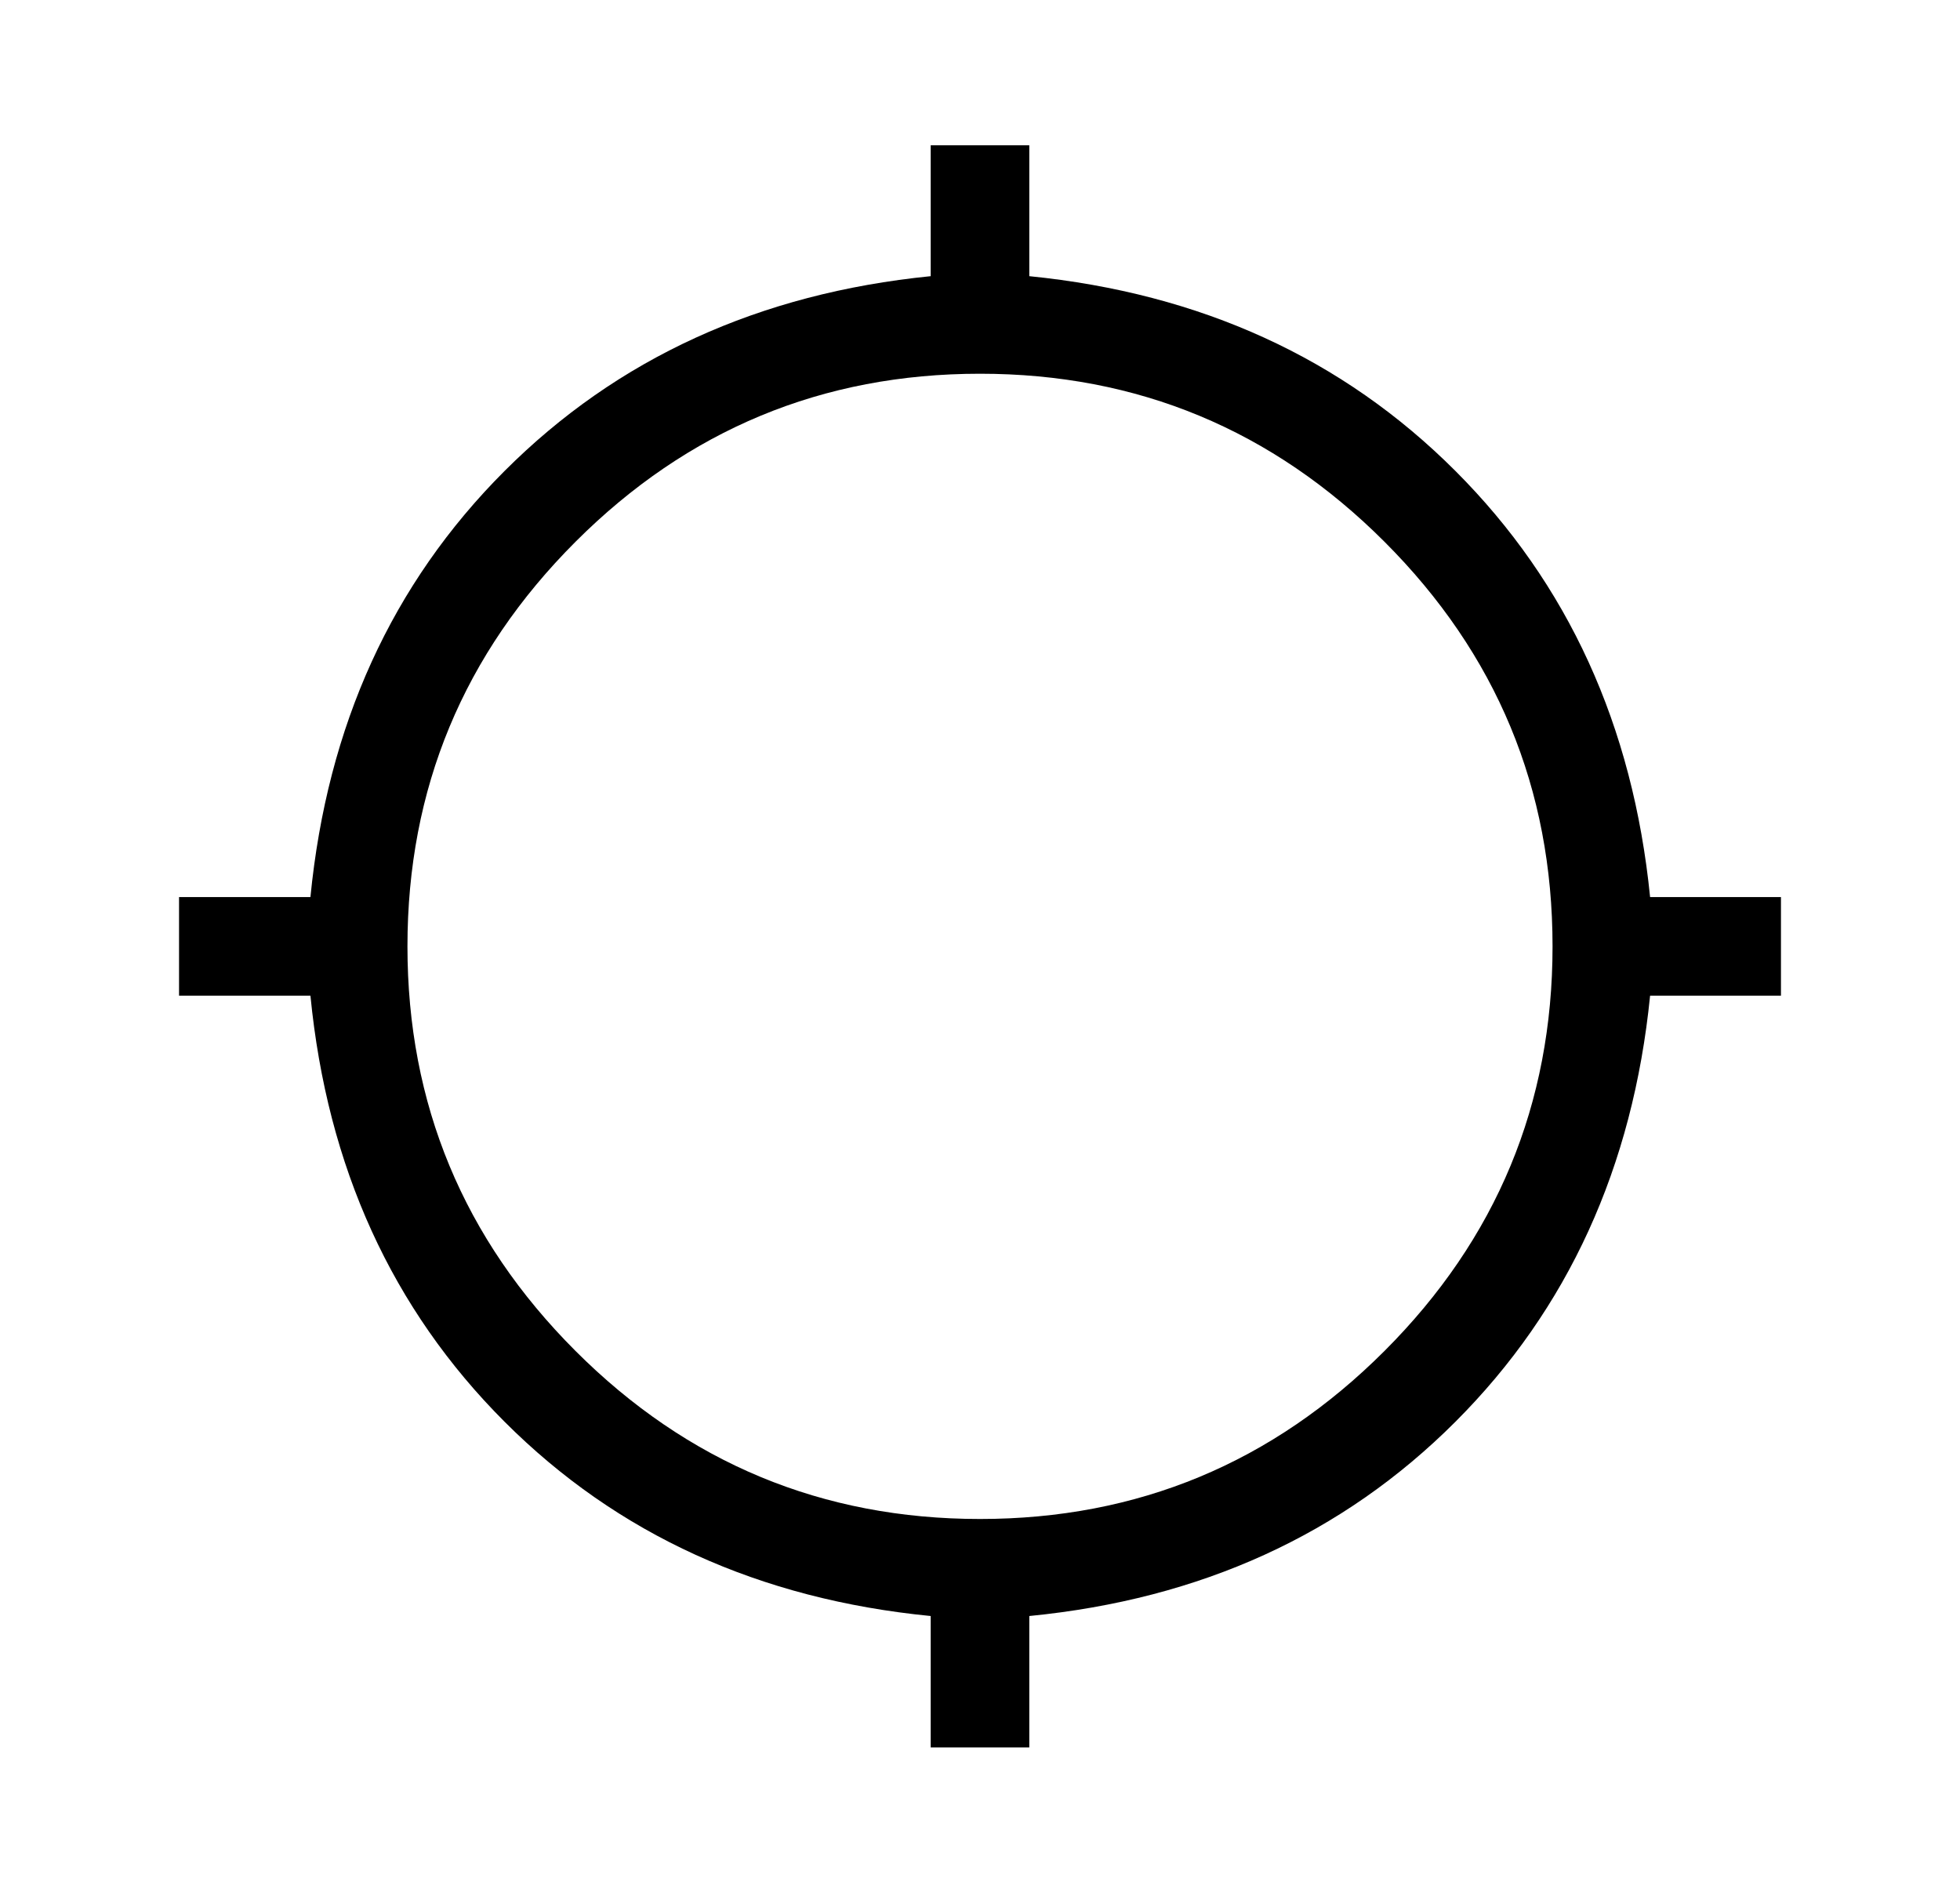 <svg width="26" height="25" viewBox="0 0 26 25" fill="none" xmlns="http://www.w3.org/2000/svg">
<path d="M12.346 23.177V21.434C10.072 21.211 8.188 20.352 6.694 18.858C5.2 17.364 4.341 15.48 4.118 13.206H2.375V11.898H4.118C4.341 9.624 5.2 7.74 6.694 6.246C8.188 4.752 10.072 3.891 12.346 3.663V1.927H13.654V3.663C15.928 3.891 17.812 4.752 19.306 6.246C20.8 7.74 21.661 9.624 21.889 11.898H23.625V13.206H21.889C21.661 15.48 20.8 17.364 19.306 18.858C17.812 20.352 15.928 21.211 13.654 21.434V23.177H12.346ZM13 20.147C15.091 20.147 16.88 19.404 18.366 17.918C19.852 16.432 20.595 14.643 20.595 12.552C20.595 10.461 19.852 8.672 18.366 7.186C16.88 5.7 15.091 4.957 13 4.957C10.909 4.957 9.12 5.7 7.634 7.186C6.148 8.672 5.405 10.461 5.405 12.552C5.405 14.643 6.148 16.432 7.634 17.918C9.12 19.404 10.909 20.147 13 20.147Z" fill="black"/>
</svg>

